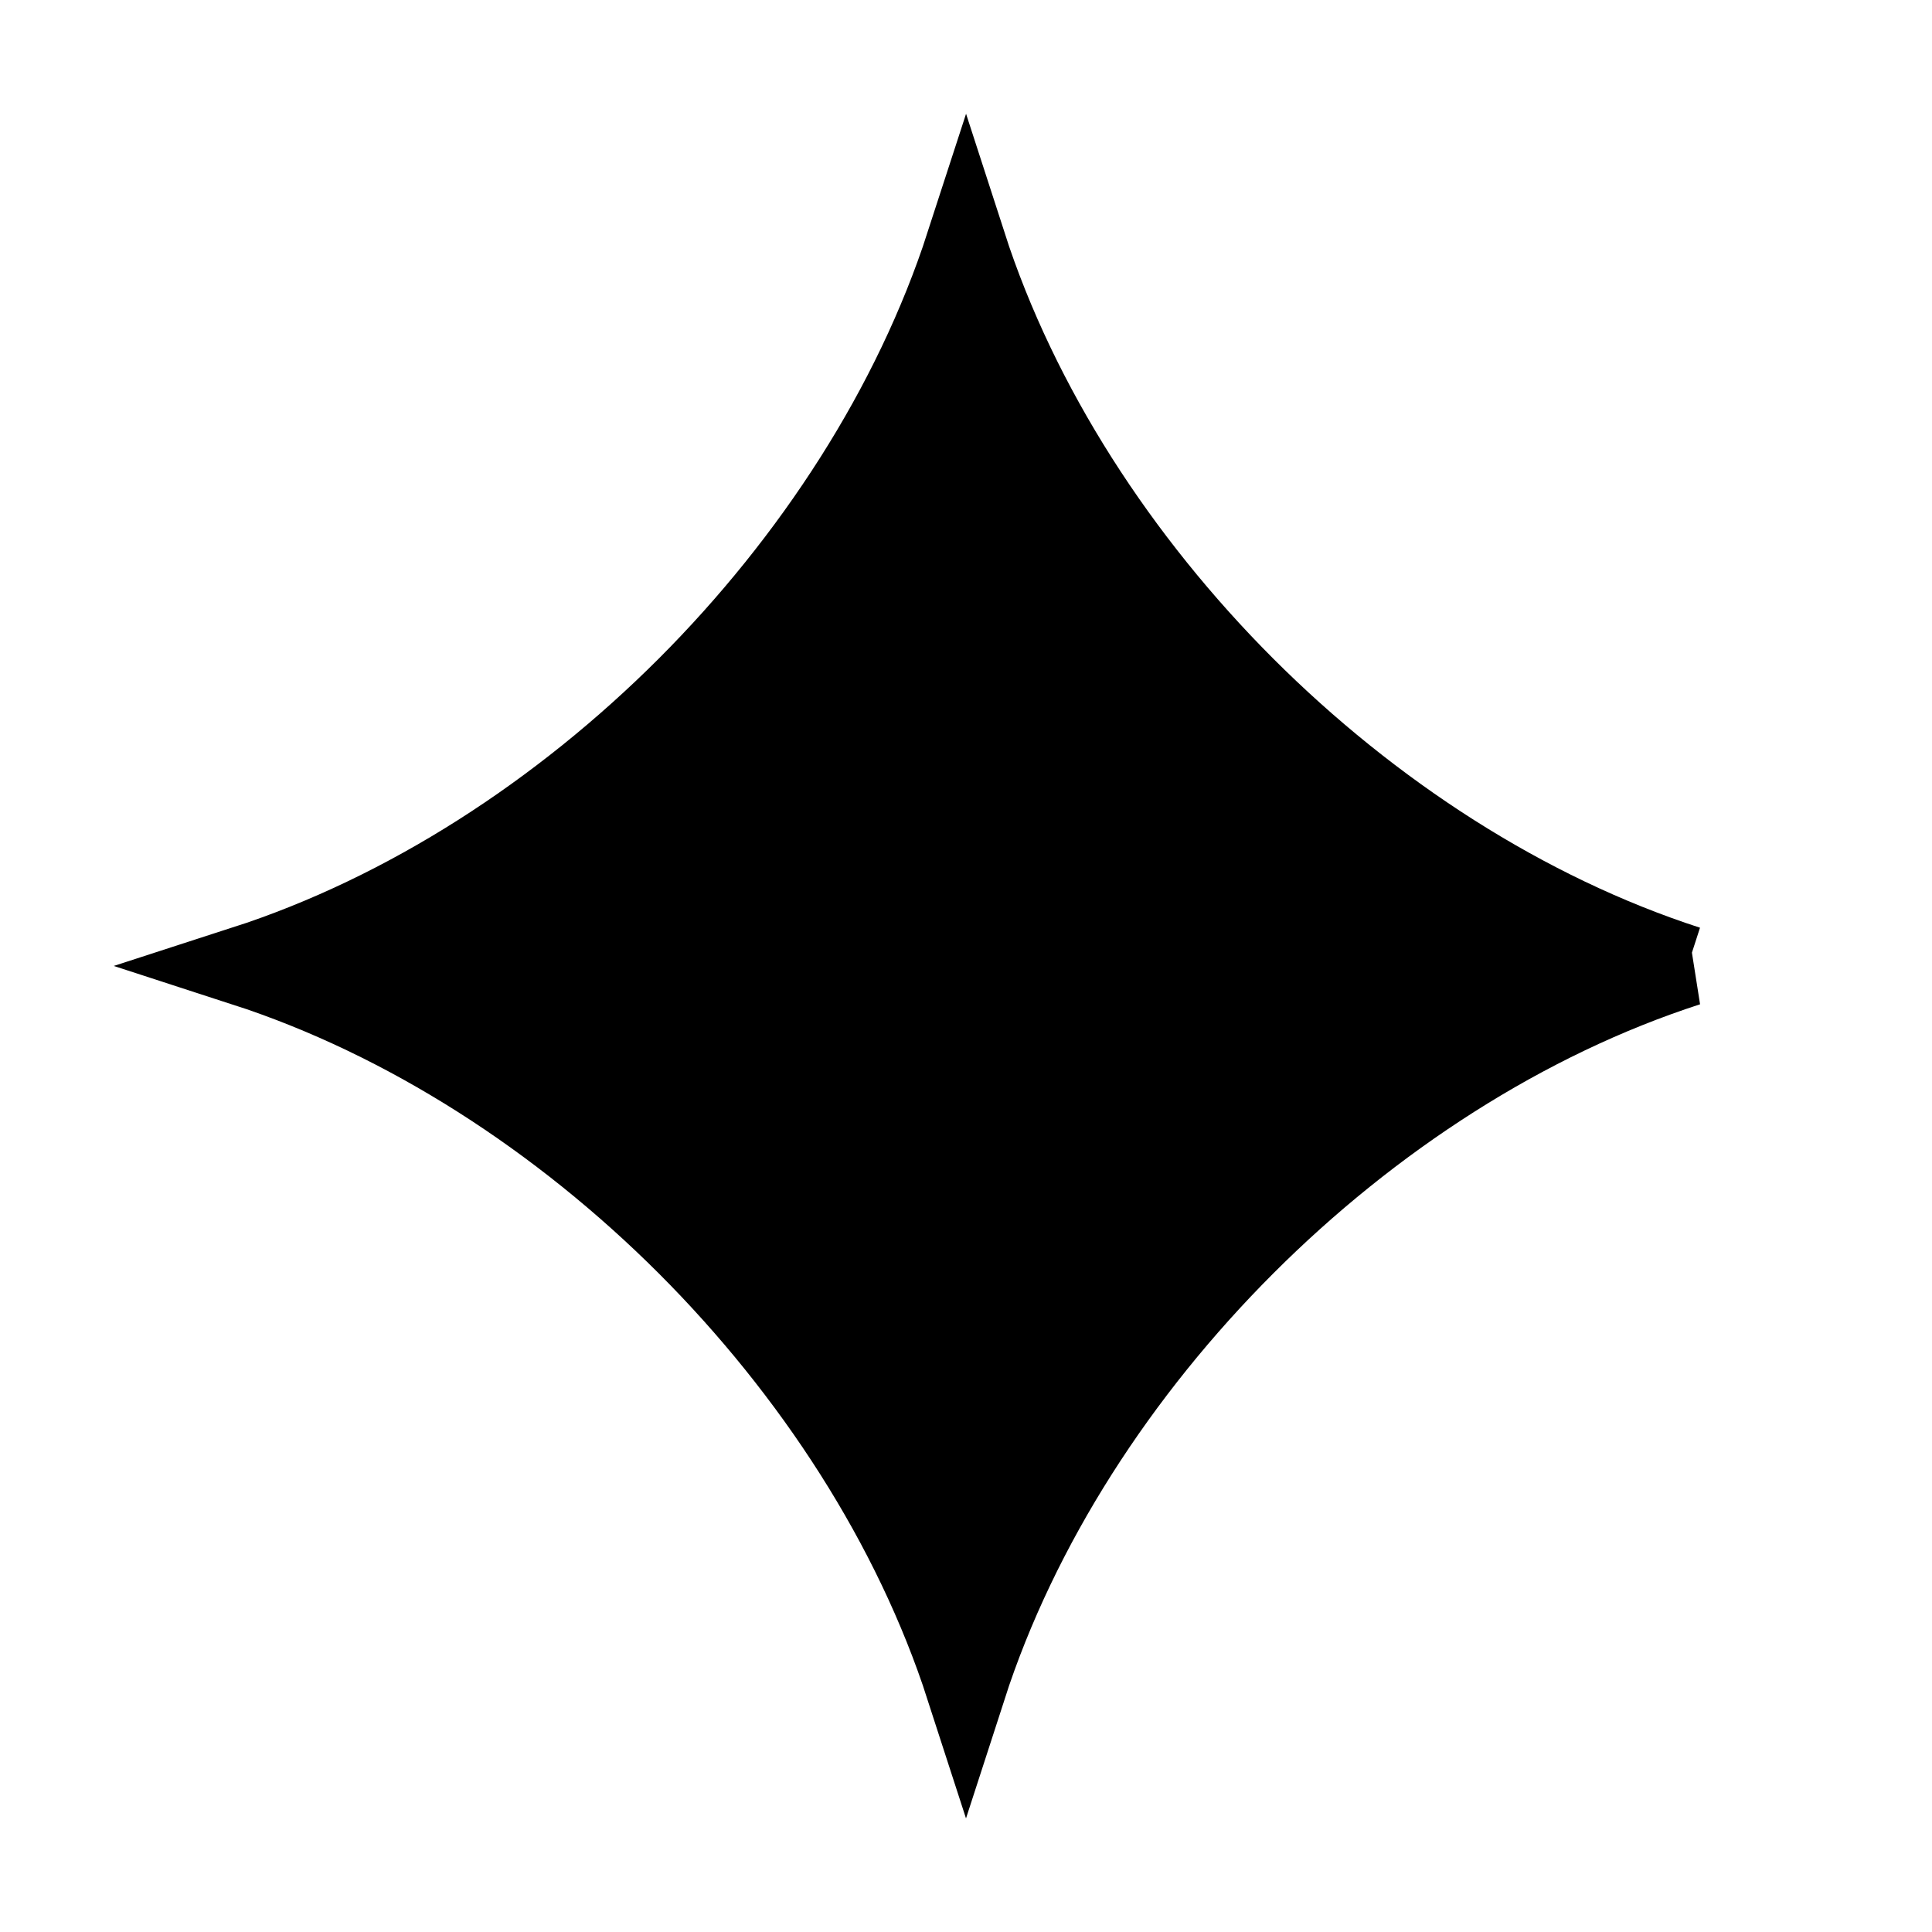 <svg xmlns="http://www.w3.org/2000/svg" width="24" height="24" fill="none"><path fill="#000" stroke="#000" d="M20.965 12c-2.02.653-3.936 1.9-5.5 3.464-1.565 1.565-2.812 3.481-3.465 5.5-.653-2.019-1.9-3.935-3.464-5.5C6.97 13.9 5.055 12.655 3.036 12c2.019-.653 3.935-1.9 5.5-3.464C10.1 6.97 11.345 5.055 12 3.036c.653 2.019 1.9 3.935 3.464 5.5 1.565 1.564 3.481 2.81 5.5 3.464z"/></svg>